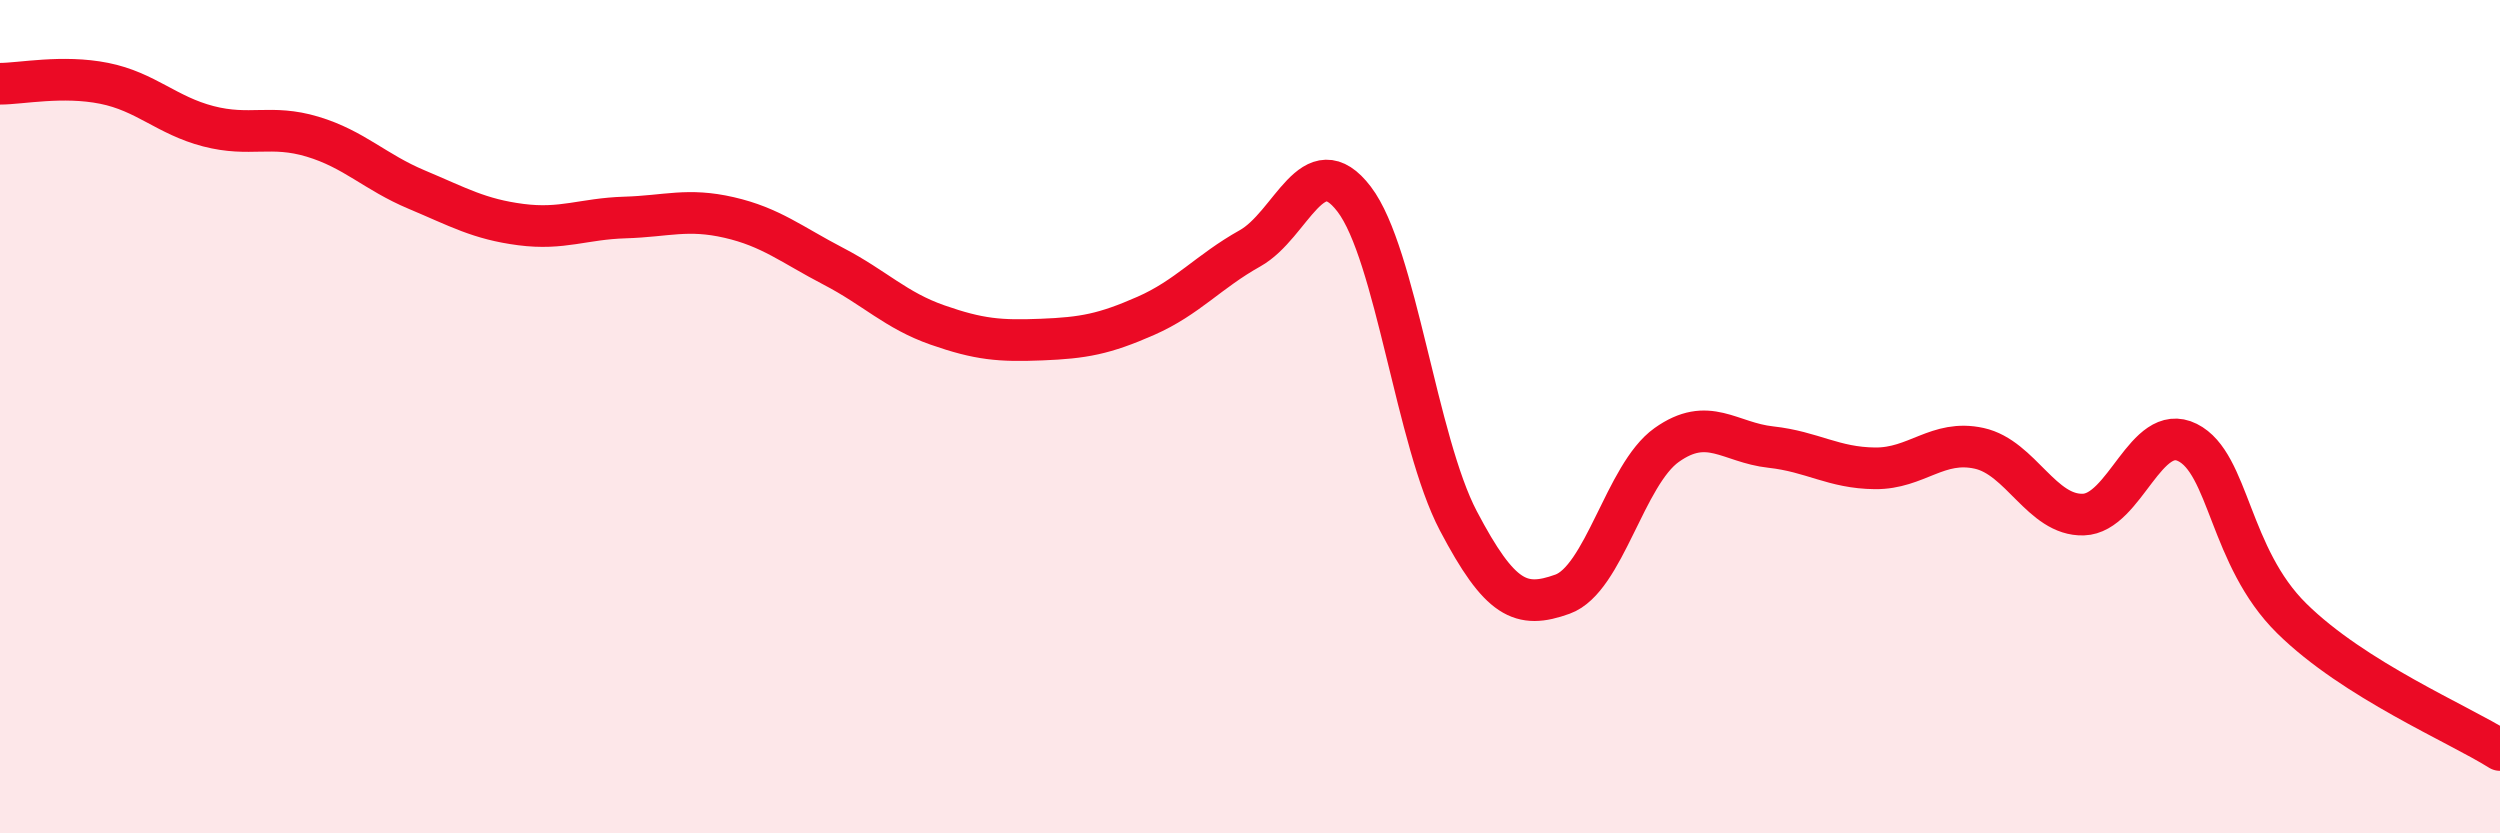 
    <svg width="60" height="20" viewBox="0 0 60 20" xmlns="http://www.w3.org/2000/svg">
      <path
        d="M 0,2.01 C 0.5,2.01 1.5,1.8 2.5,2 C 3.5,2.2 4,2.77 5,3.03 C 6,3.29 6.5,2.98 7.5,3.28 C 8.5,3.58 9,4.13 10,4.55 C 11,4.97 11.5,5.26 12.5,5.39 C 13.5,5.52 14,5.25 15,5.22 C 16,5.19 16.5,4.99 17.5,5.22 C 18.5,5.45 19,5.87 20,6.39 C 21,6.91 21.5,7.45 22.5,7.8 C 23.5,8.15 24,8.19 25,8.15 C 26,8.11 26.5,8.02 27.5,7.58 C 28.5,7.14 29,6.52 30,5.96 C 31,5.4 31.5,3.47 32.5,4.78 C 33.5,6.09 34,10.6 35,12.5 C 36,14.4 36.5,14.62 37.5,14.26 C 38.5,13.9 39,11.39 40,10.68 C 41,9.97 41.5,10.62 42.5,10.73 C 43.5,10.84 44,11.23 45,11.24 C 46,11.25 46.5,10.54 47.5,10.76 C 48.5,10.98 49,12.38 50,12.35 C 51,12.32 51.5,10.12 52.5,10.62 C 53.5,11.12 53.5,13.36 55,14.84 C 56.5,16.32 59,17.37 60,18L60 20L0 20Z"
        fill="#EB0A25"
        opacity="0.1"
        stroke-linecap="round"
        stroke-linejoin="round"
      />
      <path
        d="M 0,2.01 C 0.5,2.01 1.5,1.8 2.5,2 C 3.5,2.2 4,2.77 5,3.03 C 6,3.29 6.5,2.98 7.5,3.28 C 8.5,3.58 9,4.13 10,4.55 C 11,4.97 11.5,5.26 12.5,5.39 C 13.5,5.52 14,5.25 15,5.22 C 16,5.19 16.5,4.99 17.5,5.22 C 18.5,5.45 19,5.87 20,6.39 C 21,6.91 21.5,7.45 22.5,7.8 C 23.5,8.15 24,8.19 25,8.15 C 26,8.11 26.5,8.02 27.5,7.58 C 28.5,7.14 29,6.52 30,5.96 C 31,5.4 31.5,3.47 32.5,4.78 C 33.5,6.09 34,10.6 35,12.5 C 36,14.4 36.5,14.62 37.5,14.26 C 38.5,13.9 39,11.39 40,10.68 C 41,9.97 41.5,10.62 42.5,10.73 C 43.5,10.84 44,11.23 45,11.24 C 46,11.25 46.5,10.54 47.5,10.76 C 48.5,10.98 49,12.38 50,12.35 C 51,12.32 51.5,10.12 52.5,10.62 C 53.5,11.12 53.5,13.36 55,14.84 C 56.5,16.32 59,17.37 60,18"
        stroke="#EB0A25"
        stroke-width="1"
        fill="none"
        stroke-linecap="round"
        stroke-linejoin="round"
      />
    </svg>
  